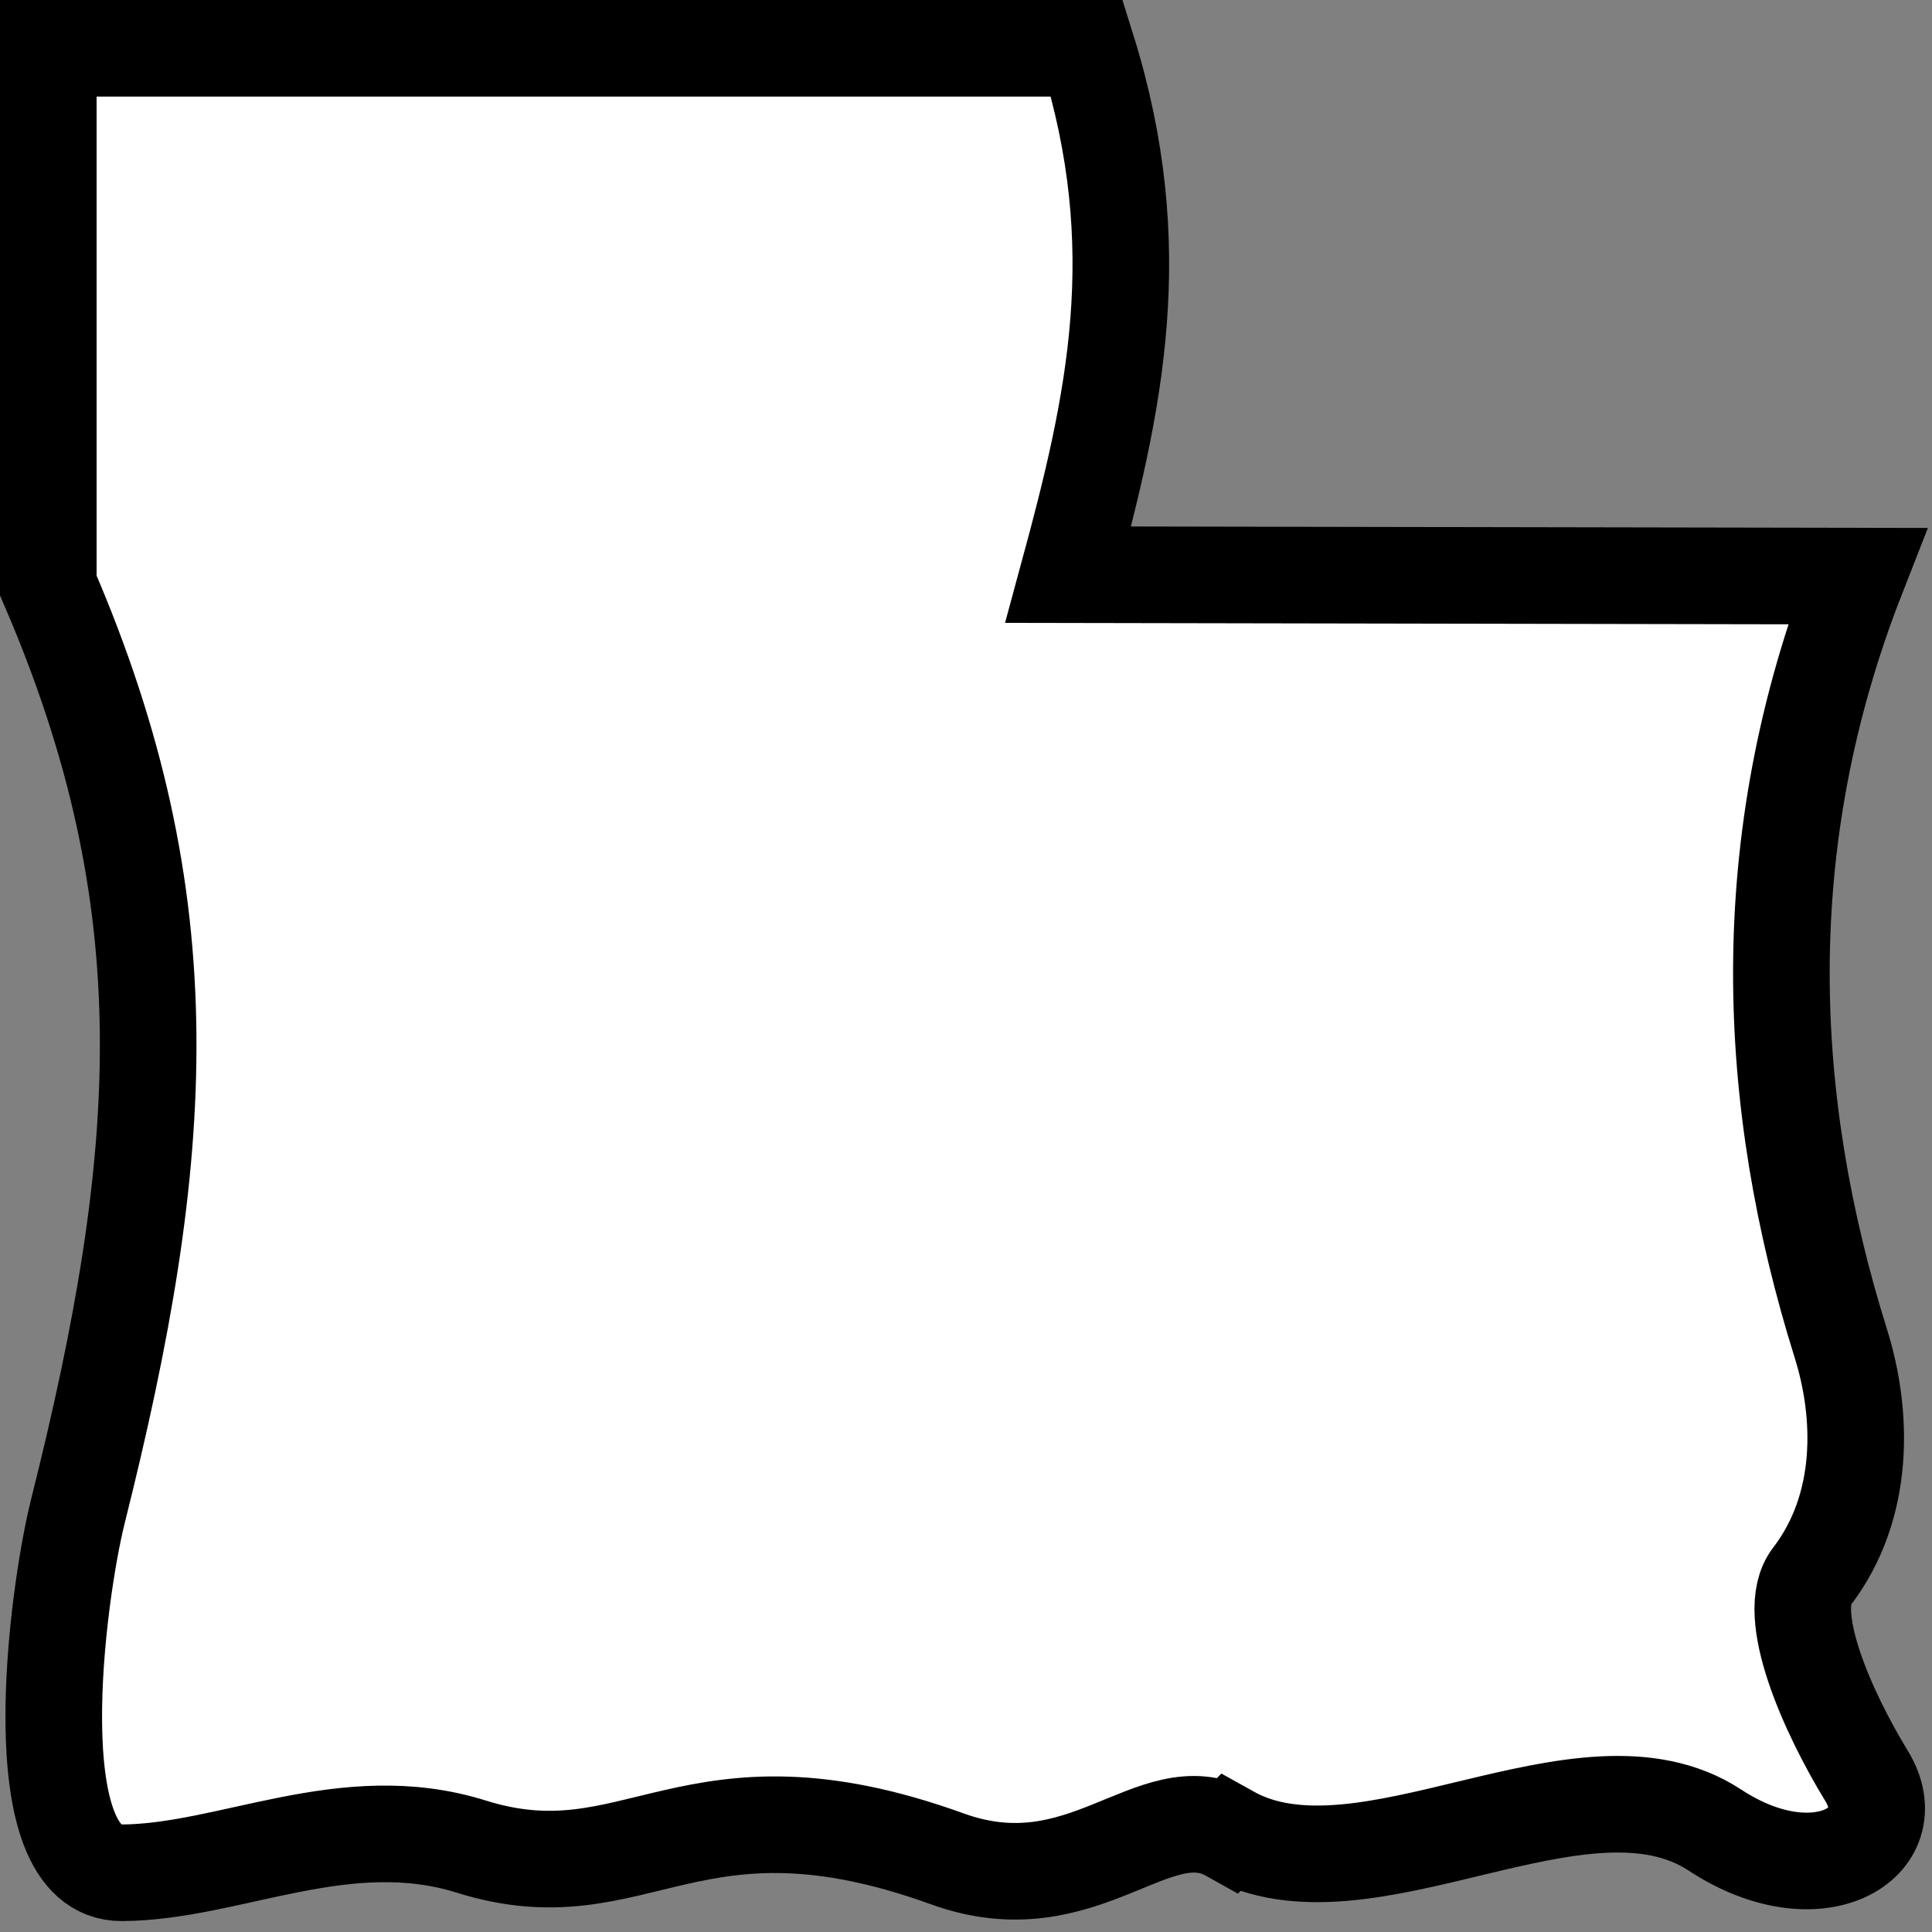 <svg width="20" height="20" xml:space="preserve" xmlns="http://www.w3.org/2000/svg">
 <rect width="100%" height="100%" fill="#808080" stroke="none"/>
 <path d="M 12.729,18.982 C 11.948,18.545 11.219,19.754 9.807,19.243 7.138,18.278 6.595,19.654 4.879,19.116 3.572,18.707 2.384,19.38 1.262,19.387 0.205,19.392 0.59,16.505 0.807,15.642 1.734,11.946 1.919,9.348 0.5,6.061 V 0.5 H 11.252 C 11.9,2.569 11.54,4.175 11.058,5.949 l 8.167,0.015 c -1.083,2.764 -0.952,5.444 -0.168,7.946 0.227,0.725 0.259,1.68 -0.303,2.413 -0.29,0.378 0.164,1.399 0.568,2.06 0.426,0.697 -0.507,1.26 -1.569,0.562 -1.369,-0.898 -3.627,0.817 -5.023,0.036 z" style="fill:#fff;stroke:#000;stroke-width:1;stroke-miterlimit:4;stroke-dasharray:none;stroke-opacity:1"/>
</svg>
